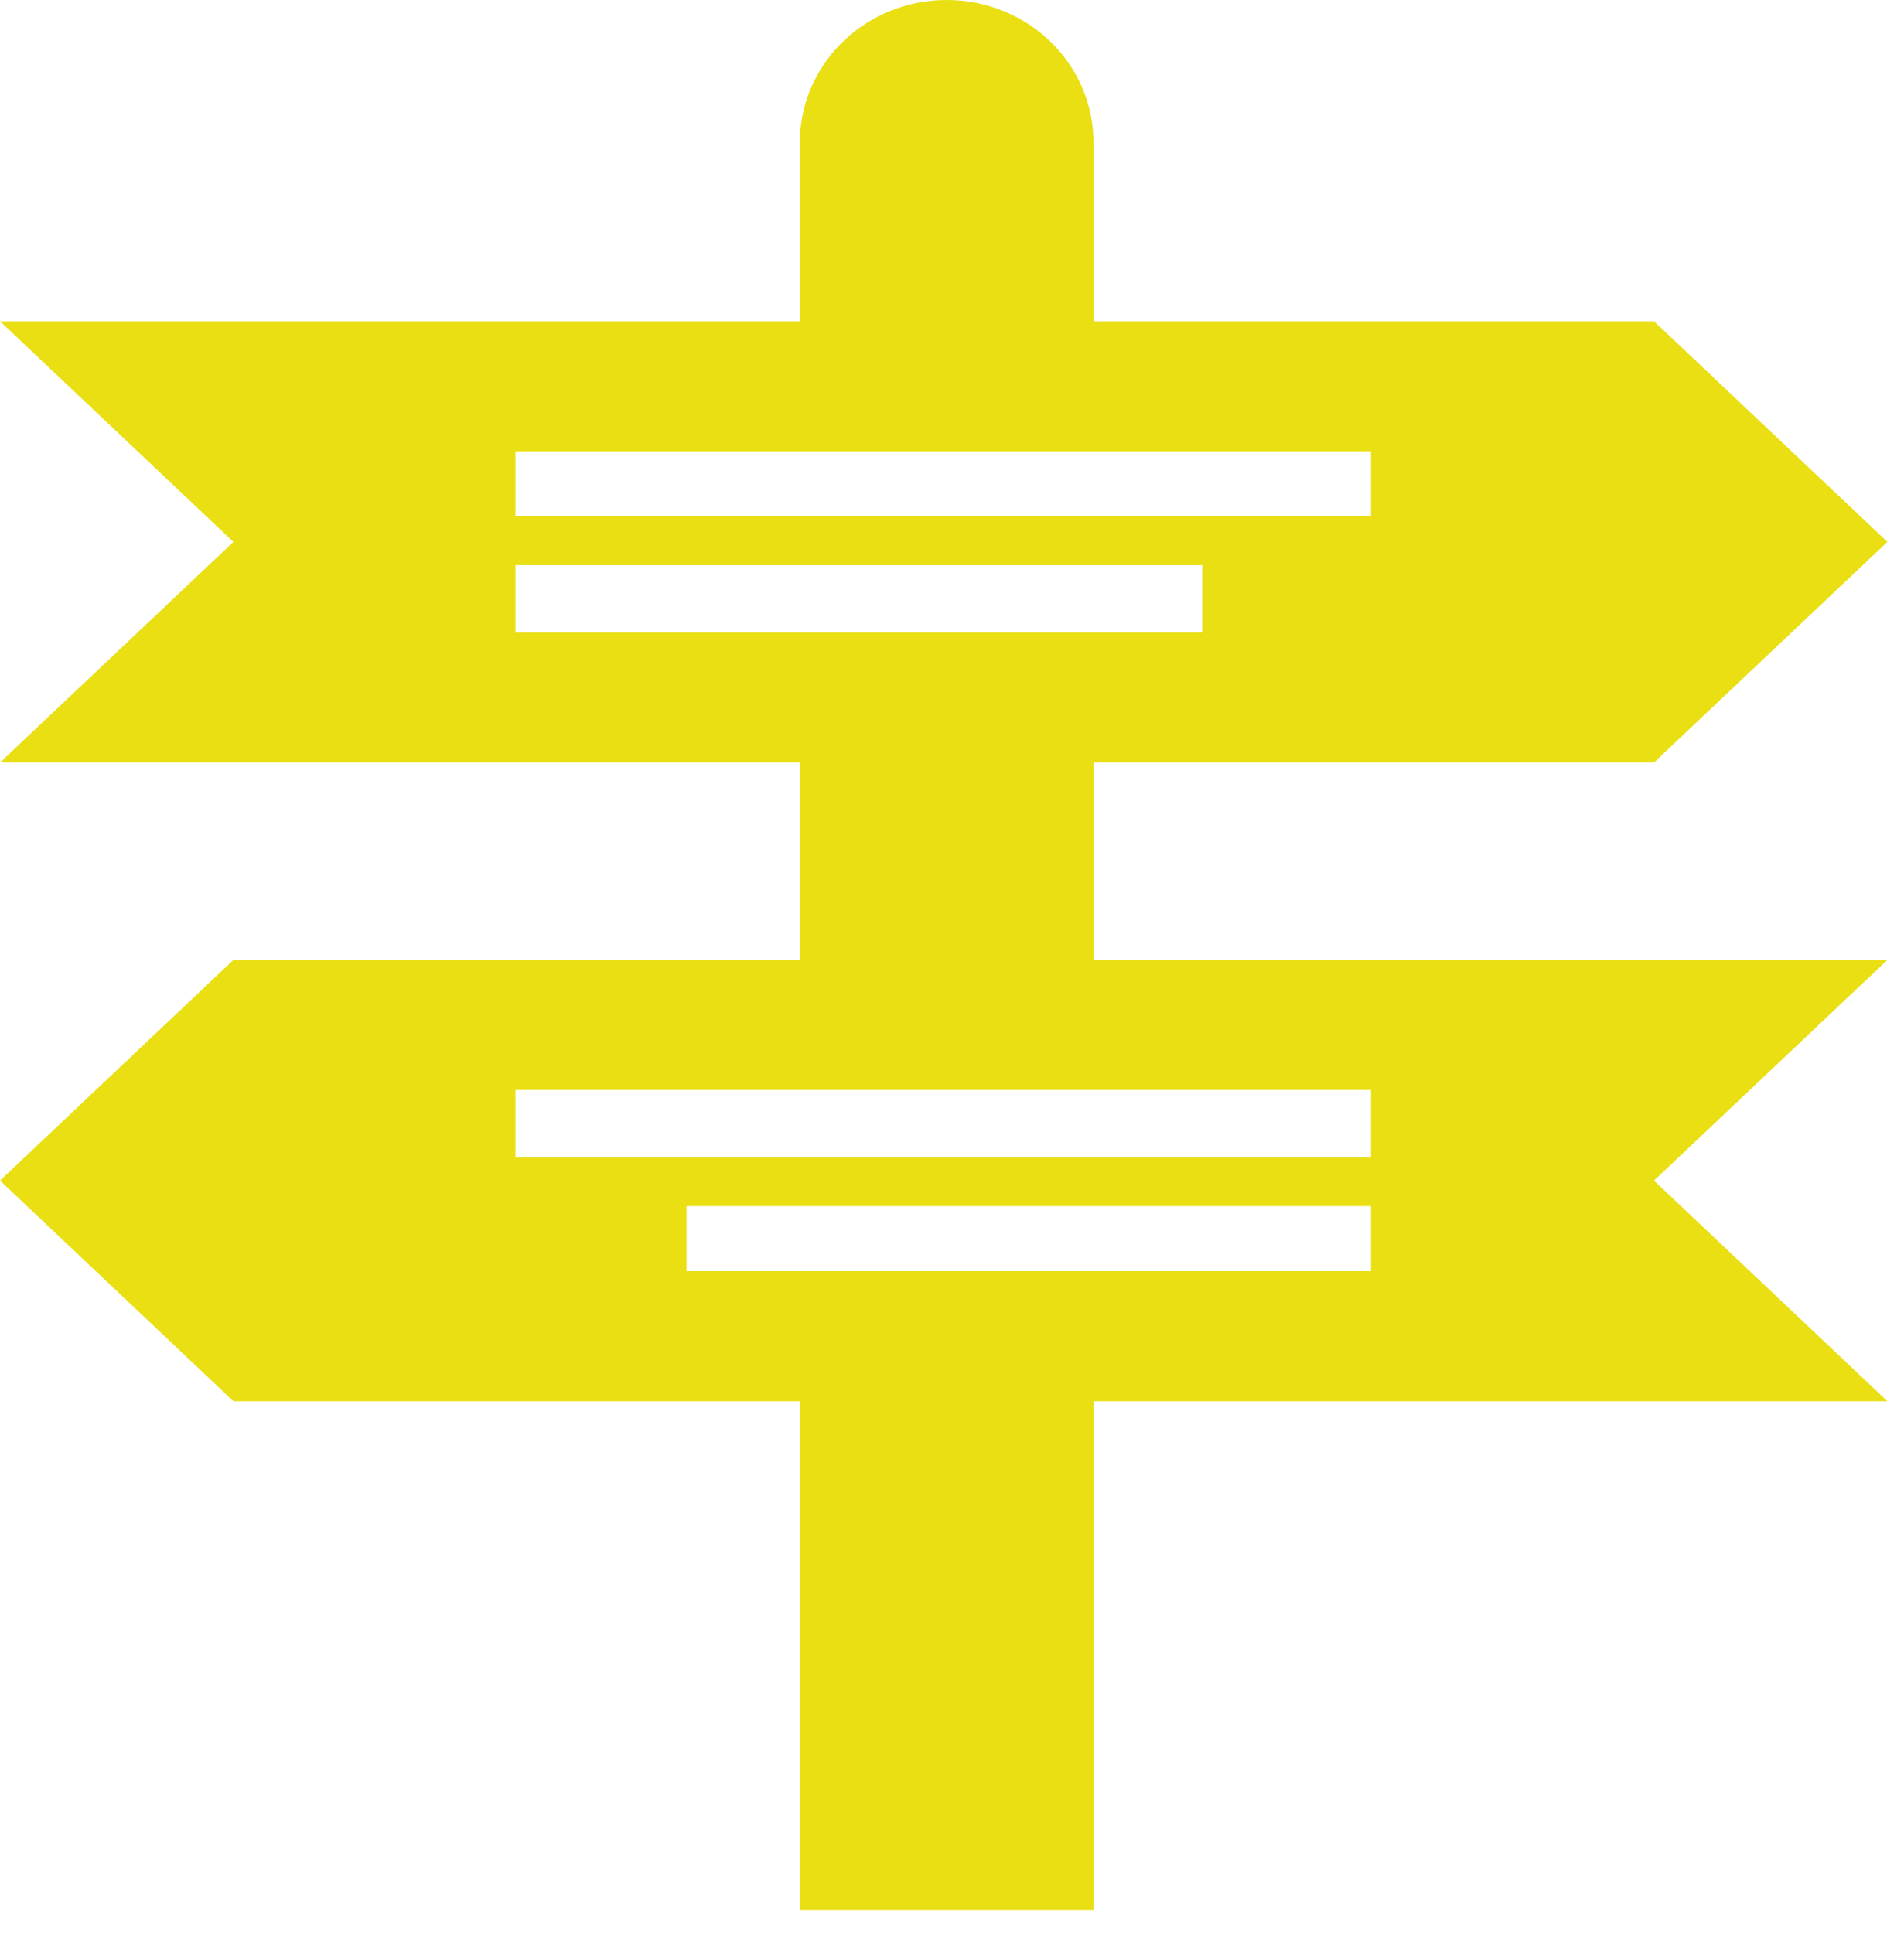 <?xml version="1.0" encoding="UTF-8" standalone="no"?><!DOCTYPE svg PUBLIC "-//W3C//DTD SVG 1.1//EN" "http://www.w3.org/Graphics/SVG/1.1/DTD/svg11.dtd"><svg width="100%" height="100%" viewBox="0 0 65 66" version="1.1" xmlns="http://www.w3.org/2000/svg" xmlns:xlink="http://www.w3.org/1999/xlink" xml:space="preserve" xmlns:serif="http://www.serif.com/" style="fill-rule:evenodd;clip-rule:evenodd;stroke-linejoin:round;stroke-miterlimit:2;"><clipPath id="_clip1"><path d="M64.433,32.77l-27.101,0l-0,-6.739l19.133,0l7.968,-7.532l-7.968,-7.532l-19.133,0l-0,-6.263l-0.005,-0c-0.086,-2.612 -2.295,-4.704 -5.009,-4.704c-2.714,-0 -4.923,2.092 -5.01,4.704l-0.003,-0l0,0.117c0,0.014 -0.001,0.028 -0.001,0.042c0,0.014 0.001,0.027 0.001,0.041l0,6.063l-27.305,0l7.968,7.532l-7.968,7.532l27.305,0l0,6.739l-19.337,0l-7.968,7.532l7.968,7.532l19.337,-0l0,17.363l10.027,-0l-0,-17.363l27.101,-0l-7.968,-7.532l7.968,-7.532Zm-46.838,-17.363l29.21,0l0,2.22l-29.21,0l-0,-2.22Zm-0,3.885l23.447,0l0,2.299l-23.447,0l-0,-2.299Zm5.842,21.882l23.368,0l0,2.22l-23.368,0l-0,-2.22Zm-5.842,-3.964l29.21,0l0,2.299l-29.21,0l-0,-2.299Z" clip-rule="nonzero"/></clipPath><g clip-path="url(#_clip1)"><rect x="-3.75" y="-3.75" width="71.933" height="72.697" style="fill:#e9df13;"/></g></svg>